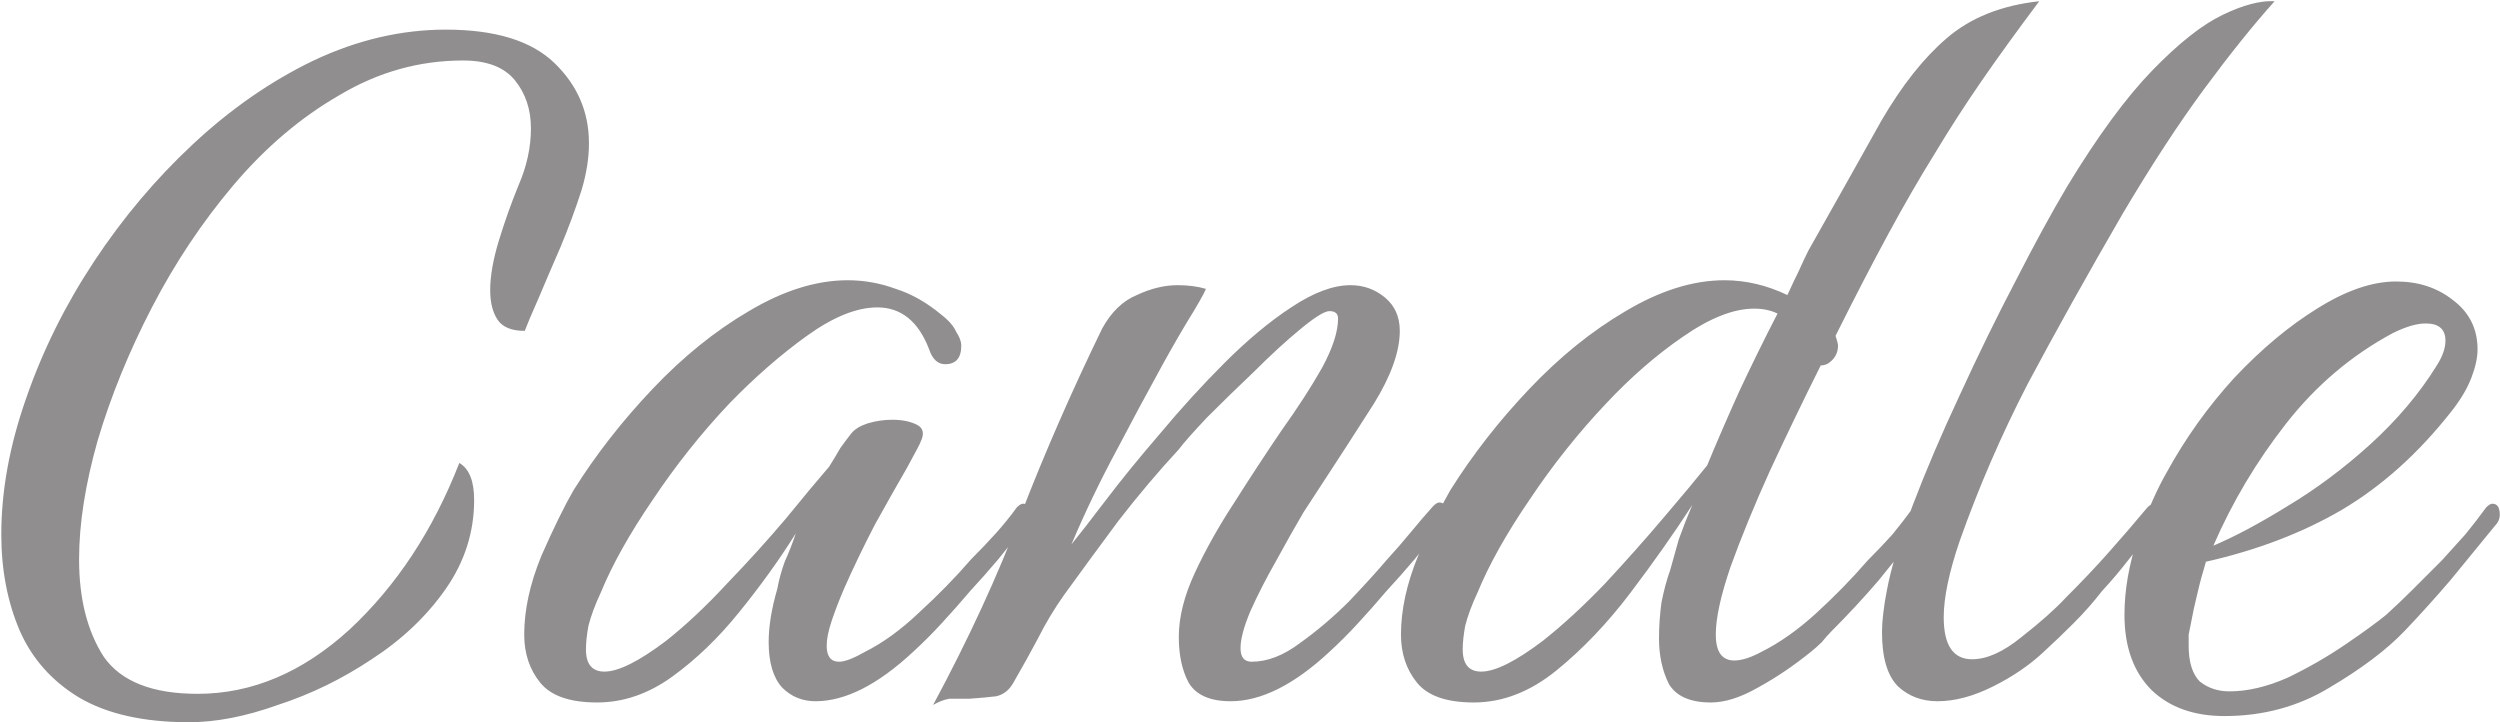 <?xml version="1.0" encoding="UTF-8"?> <svg xmlns="http://www.w3.org/2000/svg" width="1215" height="351" viewBox="0 0 1215 351" fill="none"> <path d="M91.832 351C69.832 351 52.032 347 38.432 339C25.232 331 15.632 320.2 9.632 306.6C3.632 292.6 0.632 277 0.632 259.8C0.632 238.6 4.632 216.6 12.632 193.8C20.632 170.6 31.632 148.4 45.632 127.2C59.632 106 75.632 87 93.632 70.2C112.032 53 131.632 39.4 152.432 29.4C173.632 19.4 195.032 14.4 216.632 14.4C240.632 14.4 258.232 19.8 269.432 30.6C280.632 41.4 286.232 54.4 286.232 69.6C286.232 76.8 285.032 84.4 282.632 92.4C279.832 101.2 276.432 110.4 272.432 120C268.432 129.2 264.832 137.6 261.632 145.2C258.432 152.4 256.232 157.6 255.032 160.8C248.632 160.8 244.232 159 241.832 155.4C239.432 151.8 238.232 147 238.232 141C238.232 134.2 239.632 126.2 242.432 117C245.232 107.8 248.432 98.8 252.032 90C256.032 80.8 258.032 71.6 258.032 62.4C258.032 53.2 255.432 45.4 250.232 39C245.032 32.6 236.632 29.4 225.032 29.4C203.832 29.4 183.832 35 165.032 46.2C146.232 57 129.032 71.6 113.432 90C98.232 108 85.032 127.8 73.832 149.4C62.632 171 53.832 192.6 47.432 214.2C41.432 235.4 38.432 254.6 38.432 271.8C38.432 291 42.432 306.8 50.432 319.2C58.832 331.2 74.032 337.2 96.032 337.2C122.432 337.2 147.032 326.8 169.832 306C192.632 284.8 210.432 257.8 223.232 225C228.032 227.8 230.432 233.8 230.432 243C230.432 258.6 225.832 273 216.632 286.2C207.432 299.4 195.432 310.8 180.632 320.4C166.232 330 151.032 337.4 135.032 342.6C119.432 348.2 105.032 351 91.832 351ZM290.17 341.4C276.97 341.4 267.77 338.2 262.57 331.8C257.37 325.4 254.77 317.6 254.77 308.4C254.77 296.4 257.57 283.6 263.17 270C269.17 256.4 274.37 245.8 278.77 238.2C289.57 221 302.37 204.6 317.17 189C331.97 173.4 347.57 160.8 363.97 151.2C380.77 141.2 396.77 136.2 411.97 136.2C419.97 136.2 427.77 137.6 435.37 140.4C442.97 142.8 450.37 147 457.57 153C461.17 155.8 463.57 158.6 464.77 161.4C466.37 163.8 467.17 166 467.17 168C467.17 174 464.57 177 459.37 177C455.77 177 453.17 174.6 451.57 169.8C446.37 156.2 437.97 149.4 426.37 149.4C416.37 149.4 404.97 154 392.17 163.2C379.37 172.4 366.77 183.4 354.37 196.2C340.77 210.6 328.37 226.2 317.17 243C305.97 259.4 297.57 274.4 291.97 288C289.17 294 287.17 299.4 285.97 304.2C285.17 308.6 284.77 312.4 284.77 315.6C284.77 322.8 287.77 326.4 293.77 326.4C300.57 326.4 310.57 321.4 323.77 311.4C333.37 303.8 343.17 294.6 353.17 283.8C363.57 273 373.17 262.4 381.97 252C390.77 241.2 397.77 232.8 402.97 226.8C404.97 223.6 406.77 220.6 408.37 217.8C410.37 215 412.17 212.6 413.77 210.6C415.37 208.6 417.97 207 421.57 205.8C425.57 204.6 429.57 204 433.57 204C438.37 204 442.37 204.8 445.57 206.4C448.77 208 449.37 210.8 447.37 214.8C447.37 215.2 445.17 219.4 440.77 227.4C436.37 235 431.17 244.2 425.17 255C419.57 265.8 414.57 276.2 410.17 286.2C407.77 291.8 405.77 297 404.17 301.8C402.57 306.6 401.77 310.6 401.77 313.8C401.77 319 403.77 321.6 407.77 321.6C410.57 321.6 414.77 320 420.37 316.8C429.17 312.4 437.97 306 446.77 297.6C455.97 289.2 464.37 280.6 471.97 271.8C476.37 267.4 480.37 263.2 483.97 259.2C487.57 255.2 490.97 251 494.17 246.6C495.37 245.4 496.37 244.8 497.17 244.8C499.57 244.8 500.77 246.6 500.77 250.2C500.77 252.2 499.97 254 498.37 255.6C493.97 260.8 489.57 266.2 485.17 271.8C480.77 277 476.17 282.2 471.37 287.4C466.97 292.6 462.37 297.8 457.57 303C453.17 307.8 448.57 312.4 443.77 316.8C426.57 332.8 410.77 340.8 396.37 340.8C389.97 340.8 384.57 338.6 380.17 334.2C375.77 329.4 373.57 322 373.57 312C373.57 304.4 374.97 295.8 377.77 286.2C378.57 281.8 379.77 277.4 381.37 273C383.37 268.6 385.17 264 386.77 259.2C378.77 272 369.57 284.8 359.17 297.6C349.17 310 338.37 320.4 326.77 328.8C315.17 337.2 302.97 341.4 290.17 341.4ZM453.496 342.6C470.696 310.6 484.896 279.8 496.096 250.2C507.696 220.2 520.896 190 535.696 159.6C540.096 151.6 545.696 146.2 552.496 143.4C559.296 140.2 565.896 138.6 572.296 138.6C577.496 138.6 582.096 139.2 586.096 140.4C584.896 143.2 581.696 148.8 576.496 157.2C571.696 165.2 566.496 174.4 560.896 184.8C556.896 192 550.896 203.2 542.896 218.4C534.896 233.2 527.496 248.6 520.696 264.6C524.296 260.2 529.896 253 537.496 243C545.096 233 553.896 222.2 563.896 210.6C573.896 198.6 584.296 187.2 595.096 176.4C606.296 165.2 617.096 156.2 627.496 149.4C638.296 142.2 647.896 138.6 656.296 138.6C662.696 138.6 668.296 140.6 673.096 144.6C677.896 148.6 680.296 154 680.296 160.8C680.296 170.8 676.096 182.6 667.696 196.2C659.296 209.4 650.896 222.4 642.496 235.2C640.896 237.6 637.896 242.2 633.496 249C629.496 255.8 625.096 263.6 620.296 272.4C615.496 280.8 611.296 289 607.696 297C604.496 304.6 602.896 310.6 602.896 315C602.896 319.4 604.696 321.6 608.296 321.6C615.896 321.6 623.696 318.6 631.696 312.6C640.096 306.6 648.096 299.8 655.696 292.2C663.296 284.2 669.296 277.6 673.696 272.4C678.096 267.6 682.096 263 685.696 258.6C689.296 254.2 692.896 250 696.496 246C697.696 244.8 698.696 244.2 699.496 244.2C701.896 244.2 703.096 246 703.096 249.6C703.096 252 702.296 254 700.696 255.6C696.296 260.8 691.896 266.2 687.496 271.8C683.096 277 678.496 282.2 673.696 287.4C669.296 292.6 664.696 297.8 659.896 303C655.496 307.8 650.896 312.4 646.096 316.8C628.896 332.8 612.896 340.8 598.096 340.8C588.096 340.8 581.296 337.8 577.696 331.8C574.496 325.8 572.896 318.4 572.896 309.6C572.896 300 575.496 289.6 580.696 278.4C585.896 267.2 592.296 255.8 599.896 244.2C607.496 232.2 615.096 220.6 622.696 209.4C630.696 198.2 637.296 188 642.496 178.8C647.696 169.2 650.296 161.2 650.296 154.8C650.296 152.4 648.896 151.2 646.096 151.2C643.696 151.2 638.896 154.2 631.696 160.2C624.896 165.8 617.496 172.6 609.496 180.6C601.496 188.2 593.896 195.6 586.696 202.8C579.896 210 575.296 215.2 572.896 218.4C562.896 229.2 553.096 240.8 543.496 253.2C534.296 265.6 525.496 277.6 517.096 289.2C512.296 296 508.096 303 504.496 310.2C500.896 317 496.896 324.2 492.496 331.8C490.496 335.4 487.696 337.6 484.096 338.4C480.896 338.8 476.496 339.2 470.896 339.6C466.896 339.6 463.696 339.6 461.296 339.6C458.896 340 456.296 341 453.496 342.6ZM716.273 341.4C703.073 341.4 693.873 338.2 688.673 331.8C683.473 325.4 680.873 317.6 680.873 308.4C680.873 296.4 683.673 283.6 689.273 270C695.273 256.4 700.473 245.8 704.873 238.2C715.673 221 728.473 204.6 743.273 189C758.073 173.4 773.673 160.8 790.073 151.2C806.873 141.2 822.873 136.2 838.073 136.2C848.473 136.2 858.673 138.6 868.673 143.4C870.673 139 872.473 135.2 874.073 132C875.673 128.4 877.273 125 878.873 121.8C892.873 97 904.673 76 914.273 58.8C924.273 41.6 934.873 28.2 946.073 18.6C957.673 8.6 972.673 2.6 991.073 0.6C980.273 15 970.873 28 962.873 39.6C954.873 51.2 947.273 63 940.073 75C932.873 86.6 925.473 99.4 917.873 113.4C910.273 127.4 901.673 144 892.073 163.2C892.873 165.6 893.273 167.2 893.273 168C893.273 170.8 892.273 173.2 890.273 175.2C888.673 176.8 886.873 177.6 884.873 177.6C876.473 194.4 868.273 211.4 860.273 228.6C852.673 245.4 846.273 261 841.073 275.4C836.273 289.4 833.873 300.4 833.873 308.4C833.873 316.8 836.873 321 842.873 321C846.473 321 850.873 319.6 856.073 316.8C864.873 312.4 873.673 306.2 882.473 298.2C891.673 289.8 900.073 281.2 907.673 272.4C912.073 268 916.073 263.8 919.673 259.8C923.273 255.4 926.673 251 929.873 246.6C931.073 245.4 932.073 244.8 932.873 244.8C935.273 244.8 936.473 246.4 936.473 249.6C936.473 252 935.673 254 934.073 255.6C927.273 264.4 920.273 273.2 913.073 282C905.873 290.4 898.273 298.6 890.273 306.6C888.673 308.2 887.073 310 885.473 312C883.873 313.6 882.073 315.2 880.073 316.8C871.673 323.6 863.073 329.4 854.273 334.2C845.873 339 838.273 341.4 831.473 341.4C821.473 341.4 814.673 338.4 811.073 332.4C807.873 326 806.273 318.6 806.273 310.2C806.273 304.6 806.673 298.8 807.473 292.8C808.673 286.8 810.073 281.6 811.673 277.2C812.873 272.8 814.273 267.8 815.873 262.2C817.873 256.6 820.073 251 822.473 245.4C813.673 259 803.673 273.2 792.473 288C781.273 302.8 769.273 315.4 756.473 325.8C743.673 336.2 730.273 341.4 716.273 341.4ZM719.873 326.4C726.673 326.4 736.673 321.4 749.873 311.4C759.473 303.8 769.473 294.6 779.873 283.8C790.273 272.6 799.873 261.8 808.673 251.4C817.873 240.6 824.873 232.2 829.673 226.2C834.473 214.6 839.673 202.6 845.273 190.2C851.273 177.4 857.473 164.8 863.873 152.4C860.673 150.8 856.873 150 852.473 150C842.473 150 830.873 154.6 817.673 163.8C804.873 172.6 792.473 183.4 780.473 196.2C766.873 210.6 754.473 226.2 743.273 243C732.073 259.4 723.673 274.4 718.073 288C715.273 294 713.273 299.4 712.073 304.2C711.273 308.6 710.873 312.4 710.873 315.6C710.873 322.8 713.873 326.4 719.873 326.4ZM941.648 340.8C934.048 340.8 927.648 338.4 922.448 333.6C917.248 328.4 914.648 319.6 914.648 307.2C914.648 304.4 914.848 301.4 915.248 298.2C915.648 294.6 916.248 290.8 917.048 286.8C919.048 276 923.248 262.2 929.648 245.4C936.048 228.6 943.648 210.8 952.448 192C961.248 172.8 970.248 154.4 979.448 136.8C988.648 118.8 997.048 103.4 1004.65 90.6C1019.45 66.2 1033.25 47.4 1046.05 34.2C1058.85 21 1070.25 12 1080.25 7.2C1090.25 2.4 1098.65 0.2 1105.45 0.6C1095.05 12.2 1083.65 26.4 1071.25 43.2C1058.85 60 1045.65 80.2 1031.65 103.8C1014.05 134.2 998.648 161.8 985.448 186.6C972.648 211.4 961.648 236.8 952.448 262.8C947.248 278 944.648 290.4 944.648 300C944.648 313.6 949.248 320.4 958.448 320.4C965.648 320.4 973.648 316.8 982.448 309.6C991.648 302.4 998.848 296 1004.05 290.4C1012.05 282.4 1019.05 275 1025.05 268.2C1031.45 261 1037.65 253.8 1043.65 246.6C1044.85 245.4 1045.85 244.8 1046.65 244.8C1049.05 244.8 1050.25 246.6 1050.25 250.2C1050.25 252.2 1049.45 254 1047.85 255.6C1043.45 260.8 1039.05 266.2 1034.65 271.8C1030.65 277 1026.25 282.2 1021.45 287.4C1017.45 292.6 1012.85 297.8 1007.65 303C1002.85 307.8 998.048 312.4 993.248 316.8C986.448 323.2 978.248 328.8 968.648 333.6C959.048 338.4 950.048 340.8 941.648 340.8ZM1081.09 348C1066.29 348 1054.49 343.8 1045.69 335.4C1036.89 326.6 1032.49 314.4 1032.49 298.8C1032.49 286.8 1034.69 274.2 1039.09 261C1043.89 247.8 1048.49 237.4 1052.89 229.8C1062.09 213 1073.09 197.6 1085.89 183.6C1099.09 169.6 1112.49 158.4 1126.09 150C1140.09 141.2 1152.89 136.8 1164.49 136.8C1175.29 136.8 1184.49 139.8 1192.09 145.8C1200.09 151.8 1204.09 159.8 1204.09 169.8C1204.09 173.8 1203.09 178.4 1201.09 183.6C1199.09 188.8 1195.89 194.2 1191.49 199.8C1175.49 220.2 1157.69 236.2 1138.09 247.8C1118.89 259 1096.89 267.4 1072.09 273C1070.49 278.2 1069.09 283.4 1067.89 288.6C1066.69 293.4 1065.69 298 1064.89 302.4C1064.49 304.4 1064.09 306.4 1063.69 308.4C1063.69 310 1063.69 311.8 1063.69 313.8C1063.69 321.8 1065.49 327.6 1069.09 331.2C1073.09 334.4 1077.89 336 1083.49 336C1092.29 336 1101.69 333.8 1111.69 329.4C1121.69 324.6 1131.09 319.2 1139.89 313.2C1148.69 307.2 1155.29 302.4 1159.69 298.8C1164.09 294.8 1168.29 290.8 1172.29 286.8C1176.69 282.4 1181.49 277.6 1186.69 272.4C1190.69 268 1194.49 263.8 1198.09 259.8C1201.69 255.4 1205.09 251 1208.29 246.6C1209.49 245.4 1210.49 244.8 1211.29 244.8C1213.69 244.8 1214.89 246.6 1214.89 250.2C1214.89 252.2 1214.09 254 1212.49 255.6C1205.29 264.4 1198.09 273.2 1190.89 282C1183.69 290.4 1176.29 298.6 1168.69 306.6C1159.89 315.8 1147.69 325 1132.09 334.2C1116.89 343.4 1099.89 348 1081.09 348ZM1075.69 265.2C1086.09 260.8 1098.09 254.4 1111.69 246C1125.69 237.6 1139.09 227.6 1151.89 216C1165.09 204 1175.89 191.2 1184.29 177.6C1187.09 173.2 1188.49 169.2 1188.49 165.6C1188.49 160 1185.29 157.2 1178.89 157.2C1174.49 157.2 1169.09 158.8 1162.69 162C1142.69 172.8 1125.49 187.4 1111.09 205.8C1096.69 224.2 1084.89 244 1075.69 265.2Z" fill="#615F5F" fill-opacity="0.7"></path> </svg> 